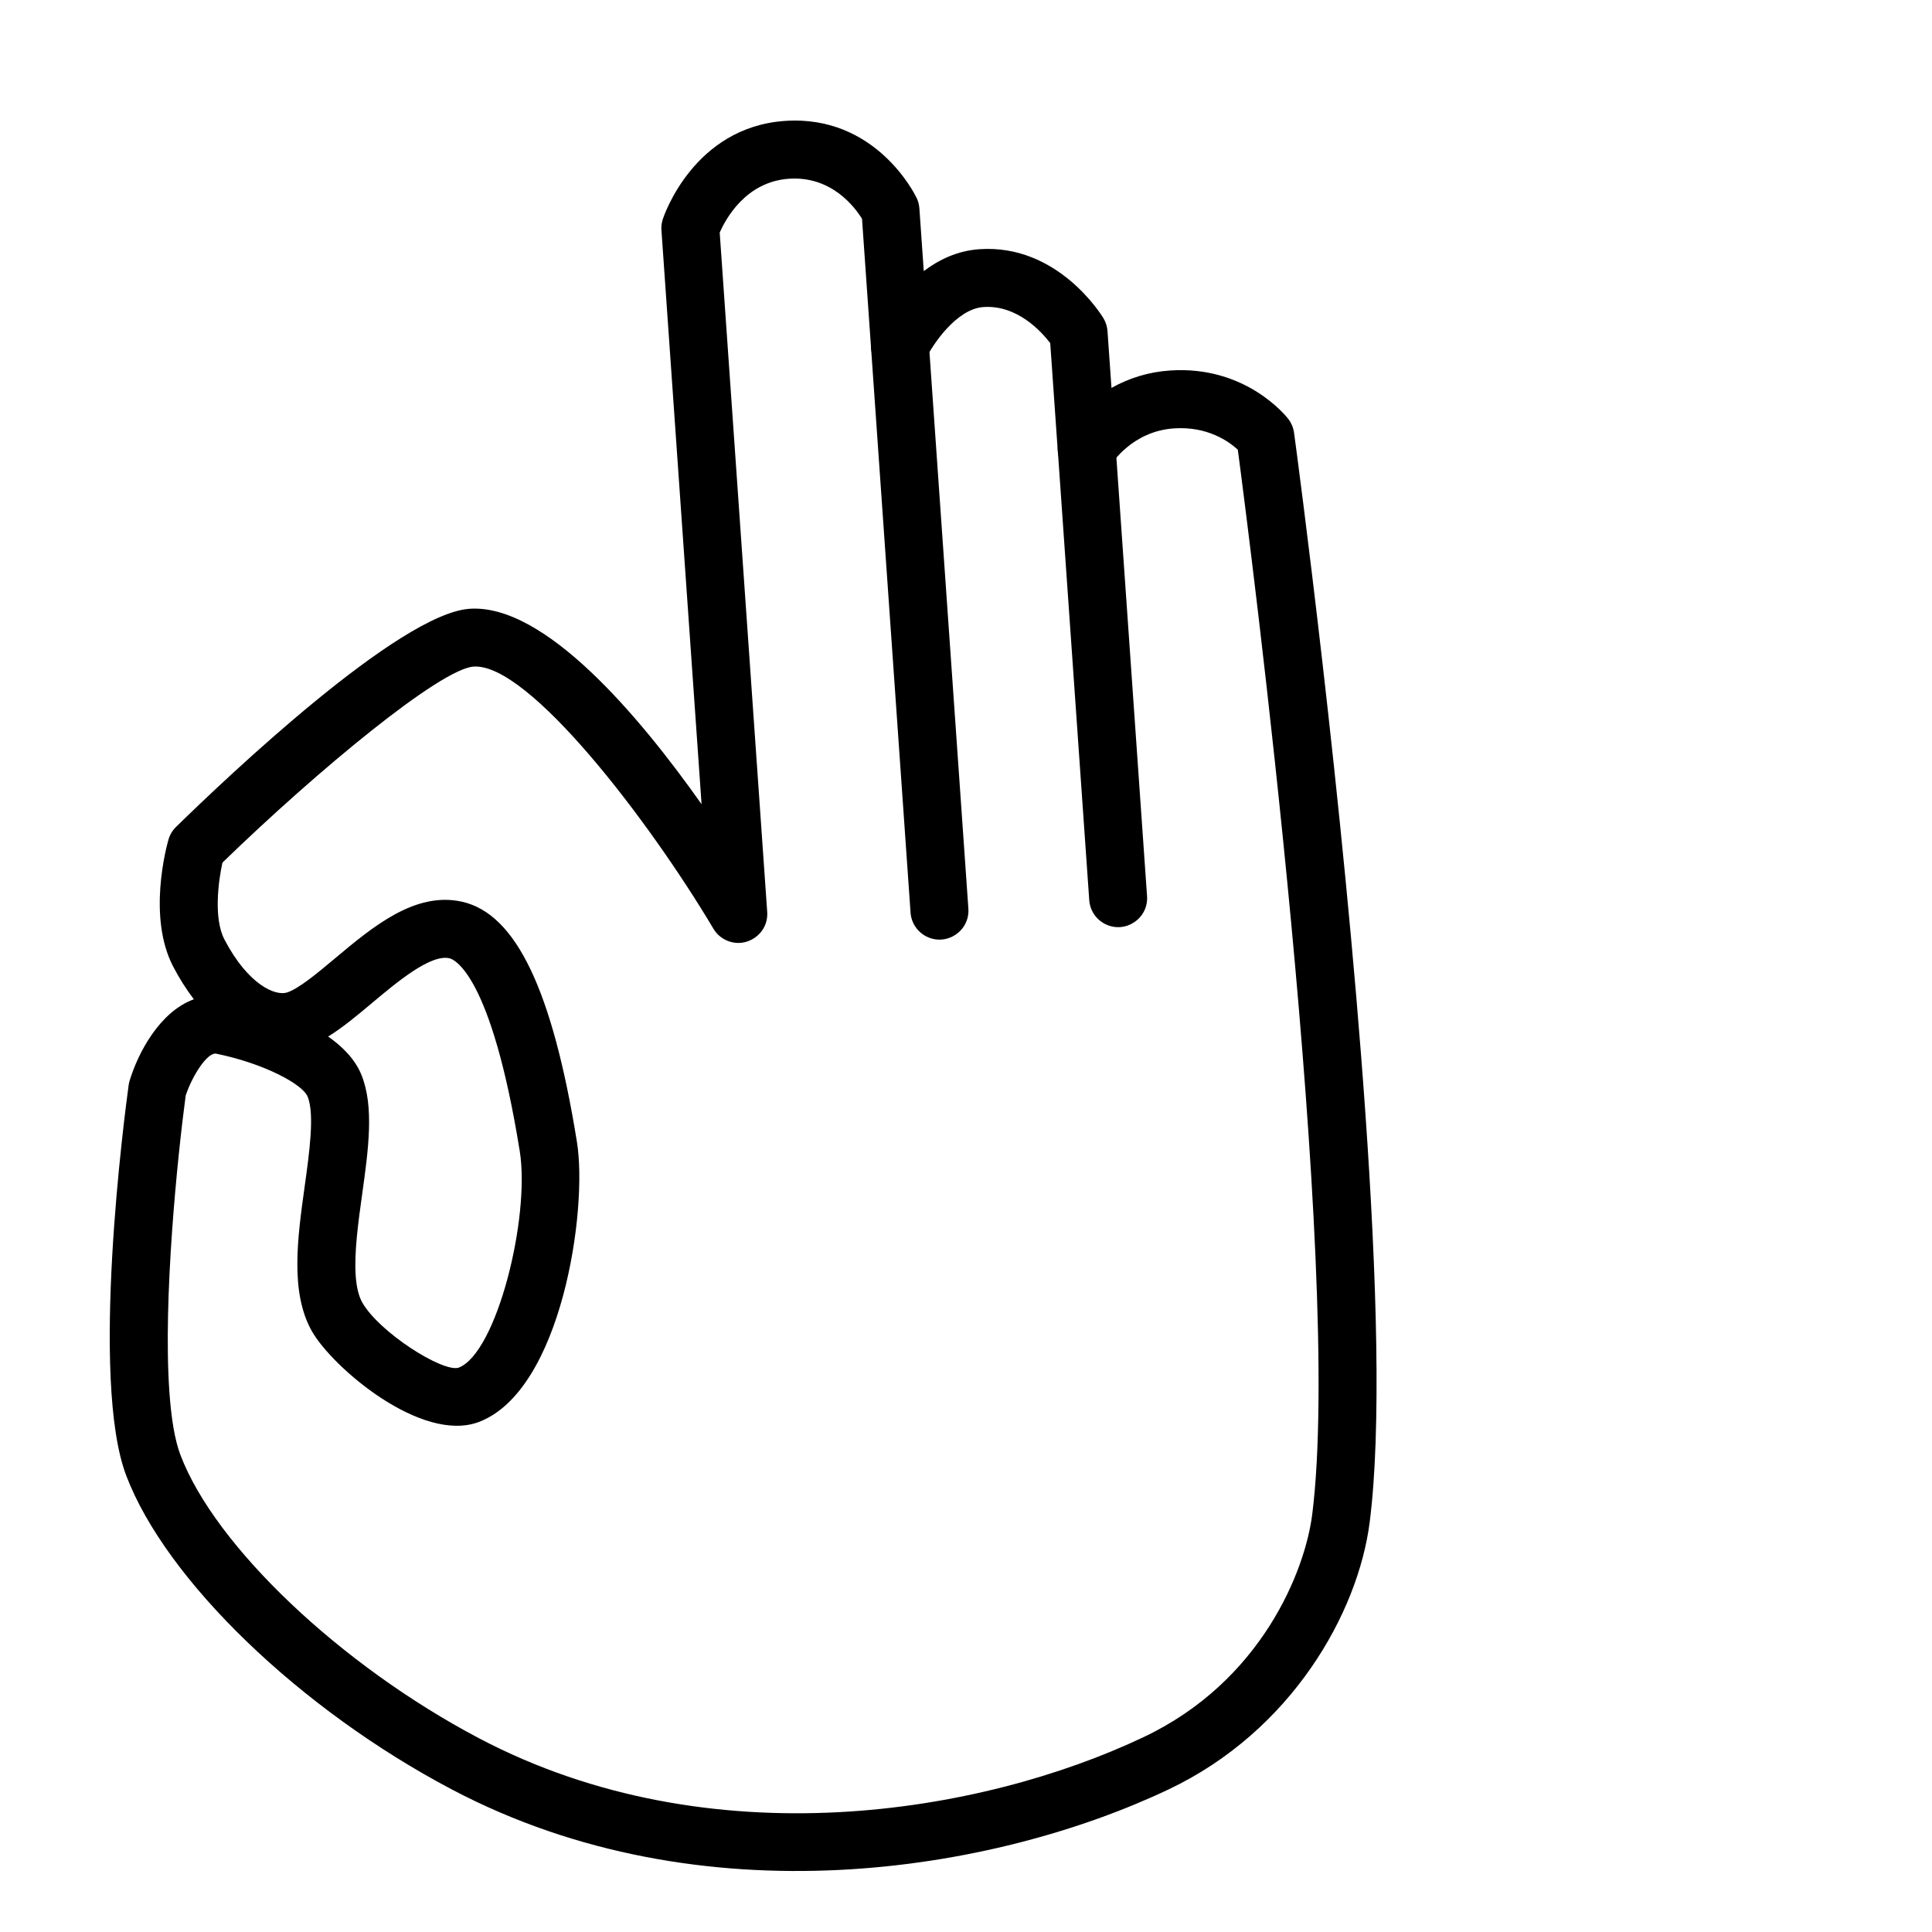 <?xml version="1.0" encoding="UTF-8"?> <svg xmlns="http://www.w3.org/2000/svg" viewBox="1950 2450 100 100" width="100" height="100" data-guides="{&quot;vertical&quot;:[],&quot;horizontal&quot;:[]}"><path fill="rgb(0, 0, 0)" stroke="none" fill-opacity="1" stroke-width="1" stroke-opacity="1" alignment-baseline="baseline" baseline-shift="baseline" color="rgb(51, 51, 51)" fill-rule="evenodd" font-size-adjust="none" id="tSvg5ca0382393" title="Path 5" d="M 2020.676 2507.674 C 2021.264 2516.084 2021.504 2523.994 2020.897 2528.771C 2020.3 2533.49 2016.849 2539.601 2010.489 2542.618C 2001.484 2546.894 1986.364 2549.461 1973.389 2542.623C 1965.529 2538.481 1958.599 2531.803 1956.536 2526.381C 1954.646 2521.427 1956.446 2507.717 1956.658 2506.169C 1956.668 2506.091 1956.686 2506.013 1956.709 2505.936C 1957.148 2504.493 1958.263 2502.368 1960.033 2501.723C 1959.628 2501.187 1959.269 2500.618 1958.96 2500.022C 1957.633 2497.47 1958.605 2493.862 1958.719 2493.46C 1958.791 2493.209 1958.926 2492.982 1959.113 2492.8C 1961.755 2490.216 1970.66 2481.765 1974.302 2481.511C 1978.187 2481.239 1983.083 2487.05 1986.313 2491.626C 1985.621 2481.722 1984.928 2471.818 1984.236 2461.914C 1984.222 2461.72 1984.247 2461.526 1984.307 2461.342C 1984.371 2461.148 1985.918 2456.588 1990.623 2456.259C 1995.328 2455.93 1997.361 2460.067 1997.444 2460.243C 1997.525 2460.413 1997.574 2460.597 1997.587 2460.785C 1997.662 2461.868 1997.738 2462.95 1997.814 2464.033C 1998.599 2463.438 1999.559 2462.978 2000.689 2462.899C 2004.748 2462.615 2007.018 2466.313 2007.113 2466.47C 2007.235 2466.673 2007.308 2466.902 2007.324 2467.138C 2007.393 2468.118 2007.462 2469.099 2007.53 2470.079C 2008.456 2469.557 2009.487 2469.249 2010.548 2469.178C 2014.496 2468.902 2016.595 2471.572 2016.682 2471.685C 2016.842 2471.893 2016.944 2472.139 2016.98 2472.398C 2017.135 2473.535 2019.546 2491.524 2020.676 2507.674ZM 1958.767 2522.039 C 1958.861 2523.389 1959.042 2524.529 1959.341 2525.313C 1961.136 2530.036 1967.633 2536.199 1974.788 2539.969C 1986.781 2546.29 2000.822 2543.887 2009.202 2539.908C 2015.298 2537.017 2017.55 2531.31 2017.919 2528.394C 2019.543 2515.616 2014.684 2477.938 2014.069 2473.276C 2013.613 2472.856 2012.499 2472.052 2010.756 2472.174C 2008.599 2472.325 2007.547 2473.998 2007.537 2474.015C 2006.947 2475.008 2005.504 2474.99 2004.939 2473.983C 2004.83 2473.789 2004.766 2473.574 2004.751 2473.353C 2004.62 2471.489 2004.49 2469.624 2004.36 2467.76C 2003.909 2467.169 2002.651 2465.771 2000.898 2465.893C 1999.485 2465.992 1998.251 2467.889 1997.93 2468.546C 1997.632 2469.155 1996.96 2469.491 1996.295 2469.362C 1995.629 2469.233 1995.132 2468.673 1995.085 2467.997C 1994.929 2465.773 1994.774 2463.55 1994.618 2461.326C 1994.252 2460.729 1993.041 2459.098 1990.832 2459.252C 1988.59 2459.409 1987.551 2461.353 1987.252 2462.04C 1988.071 2473.759 1988.891 2485.477 1989.71 2497.196C 1989.794 2498.347 1988.6 2499.157 1987.562 2498.654C 1987.296 2498.525 1987.074 2498.321 1986.924 2498.066C 1983.602 2492.479 1977.359 2484.304 1974.511 2484.503C 1972.802 2484.623 1966.507 2489.805 1961.514 2494.648C 1961.302 2495.611 1961.046 2497.538 1961.619 2498.633C 1962.849 2500.982 1964.256 2501.56 1964.852 2501.372C 1965.454 2501.185 1966.457 2500.345 1967.342 2499.603C 1969.283 2497.977 1971.483 2496.133 1973.905 2496.671C 1976.701 2497.288 1978.594 2501.239 1979.862 2509.107C 1980.433 2512.625 1979.071 2521.977 1974.788 2523.6C 1971.827 2524.722 1967.213 2520.79 1966.139 2518.896C 1965.009 2516.885 1965.396 2514.096 1965.771 2511.4C 1966.014 2509.651 1966.29 2507.671 1965.924 2506.764C 1965.664 2506.115 1963.657 2505.042 1961.194 2504.539C 1960.75 2504.451 1959.97 2505.632 1959.611 2506.706C 1959.183 2509.901 1958.433 2517.265 1958.767 2522.039ZM 1968.411 2516.028 C 1968.45 2516.585 1968.553 2517.065 1968.753 2517.42C 1969.623 2518.952 1972.892 2521.033 1973.732 2520.793C 1975.713 2520.042 1977.449 2513.005 1976.903 2509.587C 1975.412 2500.333 1973.475 2499.647 1973.259 2499.599C 1972.278 2499.381 1970.541 2500.838 1969.272 2501.902C 1968.491 2502.557 1967.737 2503.188 1966.985 2503.651C 1967.754 2504.19 1968.392 2504.848 1968.711 2505.643C 1969.373 2507.292 1969.069 2509.487 1968.746 2511.811C 1968.545 2513.251 1968.327 2514.821 1968.411 2516.028Z"></path><path fill="rgb(0, 0, 0)" stroke="none" fill-opacity="1" stroke-width="1" stroke-opacity="1" alignment-baseline="baseline" baseline-shift="baseline" color="rgb(51, 51, 51)" fill-rule="evenodd" font-size-adjust="none" id="tSvg13195715f03" title="Path 6" d="M 1998.078 2467.786 C 1998.76 2477.533 1999.441 2487.281 2000.123 2497.028C 2000.203 2498.18 1999.007 2498.987 1997.969 2498.481C 1997.487 2498.246 1997.168 2497.772 1997.13 2497.237C 1996.449 2487.49 1995.767 2477.742 1995.085 2467.995C 1995.005 2466.843 1996.201 2466.036 1997.239 2466.542C 1997.721 2466.777 1998.041 2467.251 1998.078 2467.786ZM 2007.746 2473.143 C 2008.288 2480.89 2008.83 2488.636 2009.371 2496.383C 2009.452 2497.534 2008.255 2498.342 2007.218 2497.835C 2006.736 2497.6 2006.416 2497.126 2006.379 2496.592C 2005.837 2488.845 2005.295 2481.099 2004.754 2473.353C 2004.673 2472.201 2005.87 2471.394 2006.908 2471.9C 2007.389 2472.135 2007.709 2472.609 2007.746 2473.143Z"></path><defs></defs></svg> 